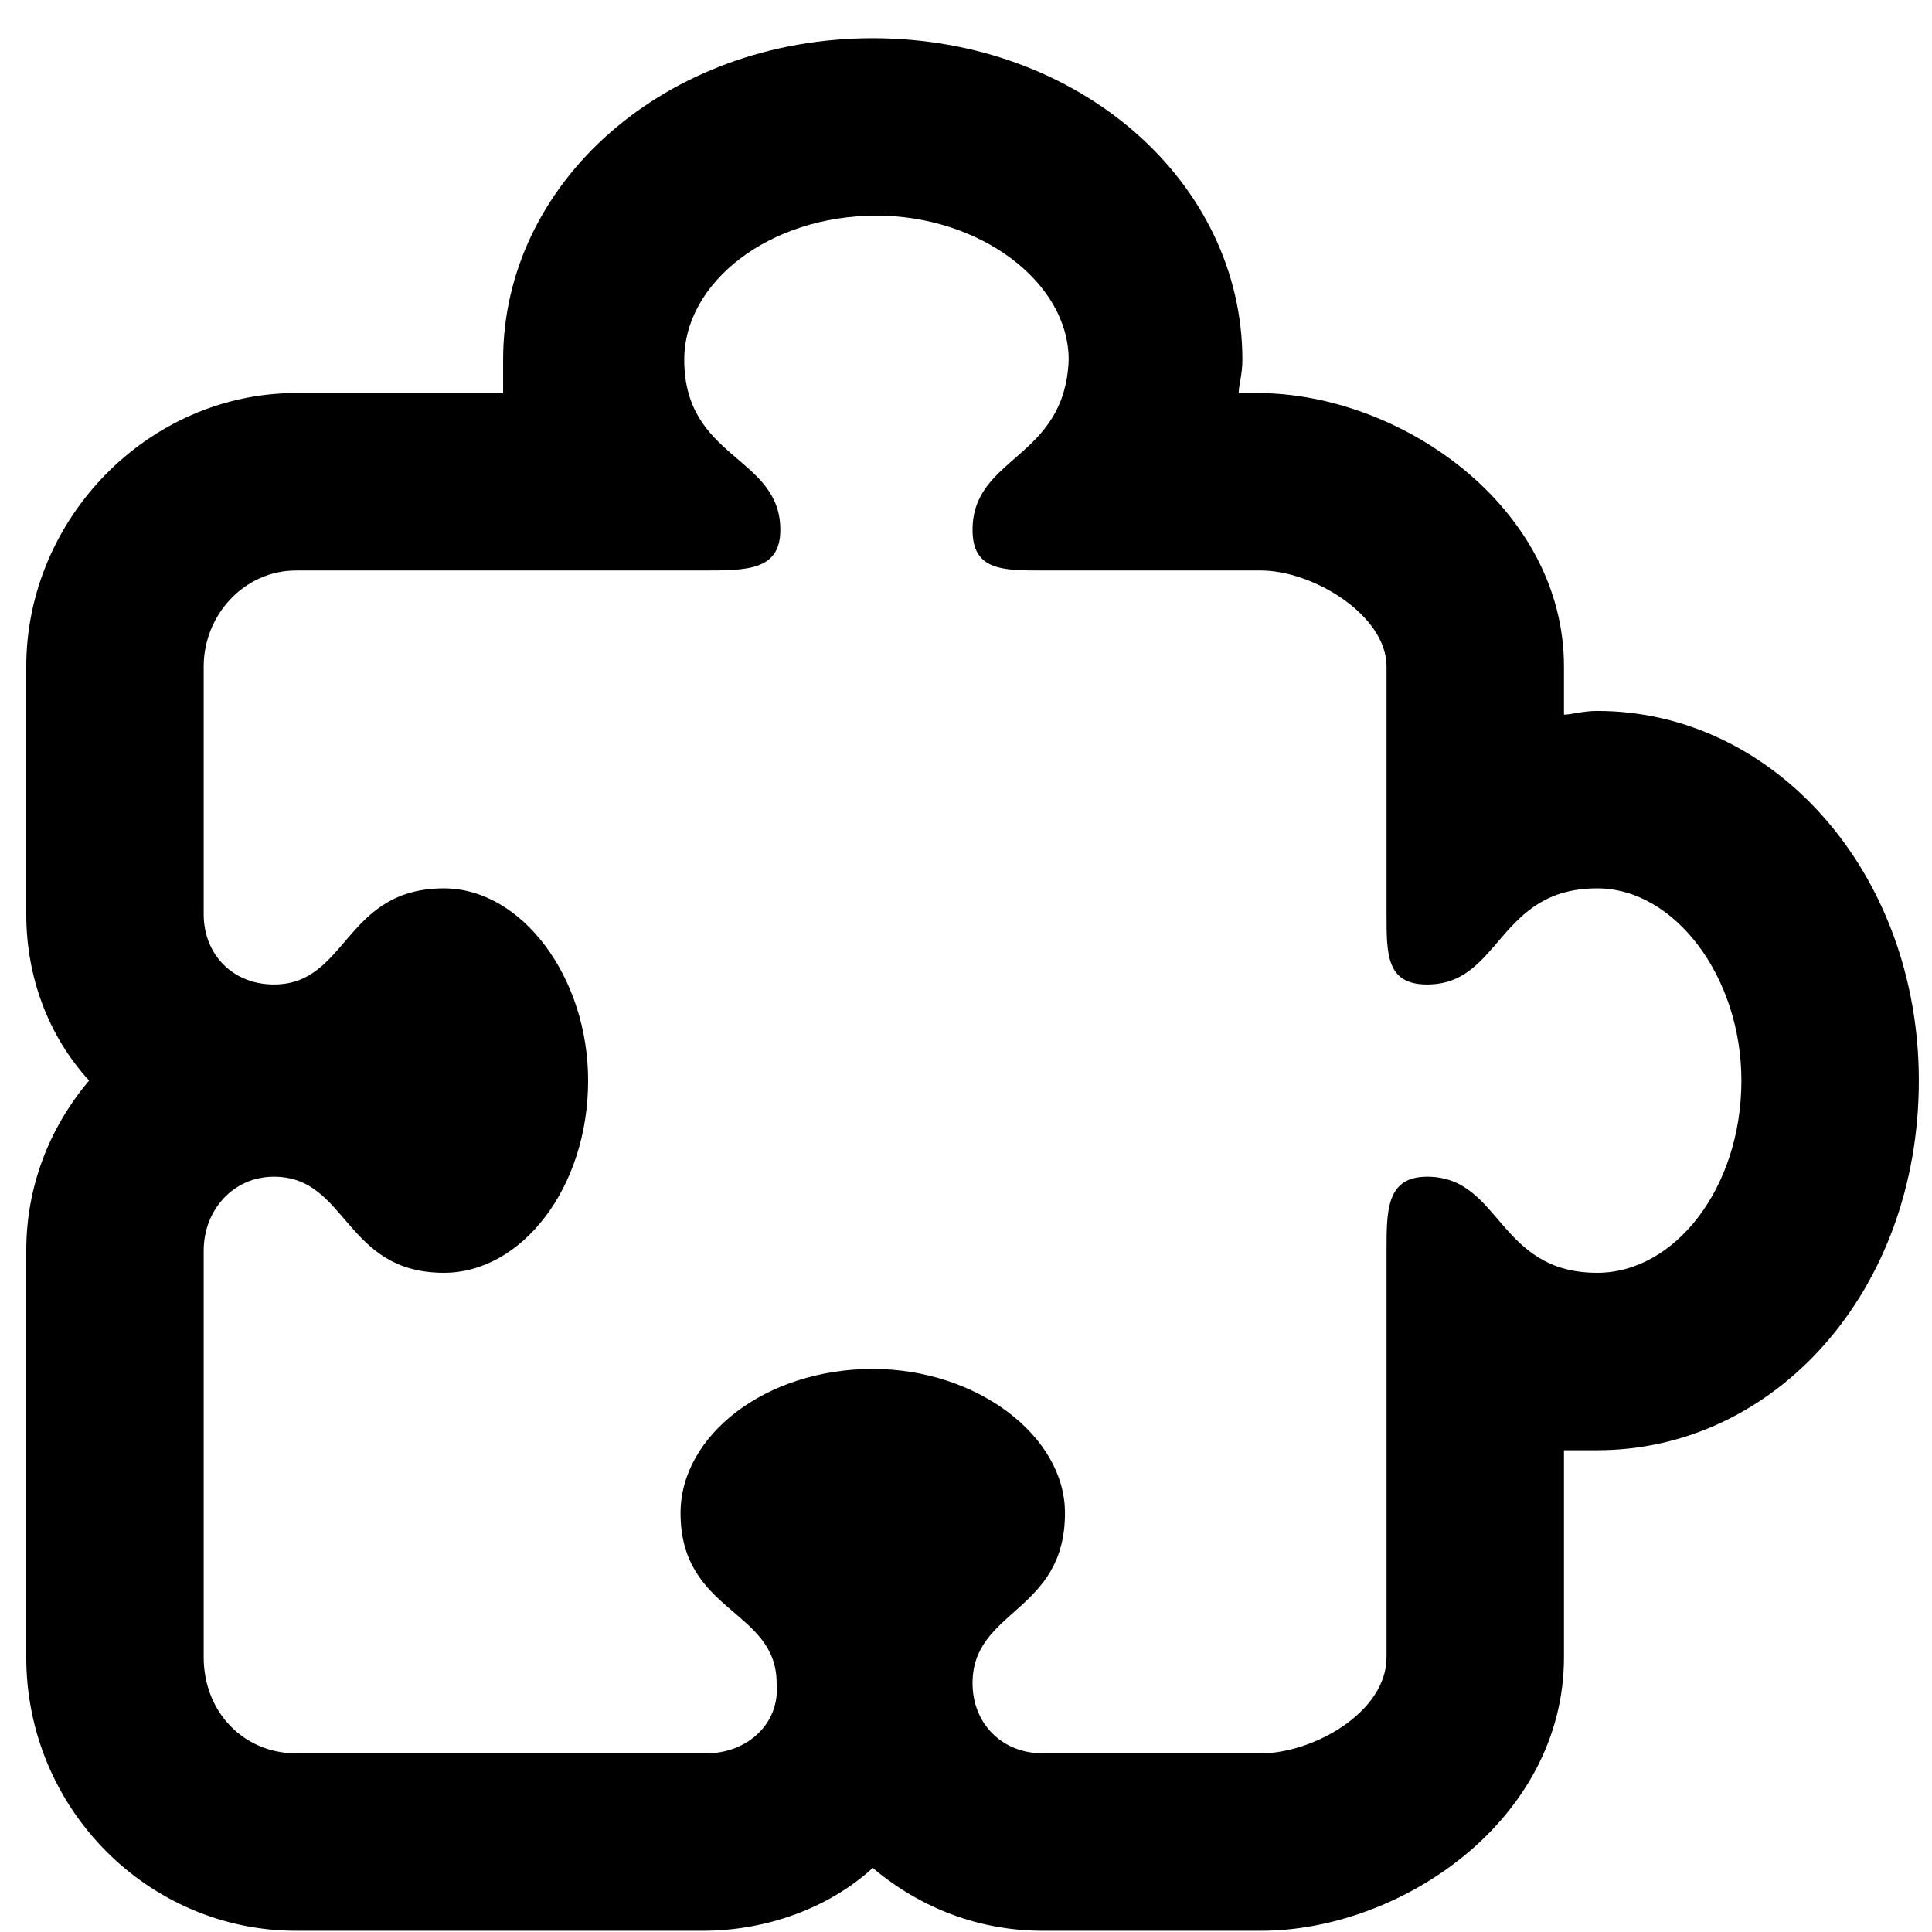 <svg xmlns="http://www.w3.org/2000/svg" width="49" height="49" viewBox="0 0 49 49" fill="none"><path d="M40.51 18.031C45.01 18.031 48.666 22.156 48.666 27.406C48.666 32.75 45.01 36.781 40.51 36.781C40.135 36.781 39.853 36.781 39.666 36.781V42.031C39.666 46.156 35.541 48.969 31.979 48.969H26.447C24.854 48.969 23.354 48.406 22.135 47.375C21.01 48.406 19.416 48.969 17.822 48.969H7.51C3.76 48.969 0.666 45.875 0.666 42.031V31.719C0.666 30.125 1.229 28.625 2.26 27.406C1.229 26.281 0.666 24.781 0.666 23.188V16.906C0.666 13.156 3.76 9.969 7.51 9.969H12.76C12.76 9.781 12.76 9.5 12.76 9.125C12.76 4.625 16.885 0.969 22.135 0.969C27.385 0.969 31.51 4.625 31.51 9.125C31.51 9.5 31.416 9.781 31.416 9.969H31.885C35.541 9.969 39.666 12.875 39.666 16.906V18.125C39.853 18.125 40.135 18.031 40.51 18.031ZM40.51 32.281C42.478 32.281 44.166 30.125 44.166 27.406C44.166 24.781 42.478 22.531 40.51 22.531C37.978 22.531 38.072 24.969 36.197 24.969C35.166 24.969 35.166 24.219 35.166 23.188V16.906C35.166 15.594 33.291 14.469 31.979 14.469H26.447C25.416 14.469 24.666 14.469 24.666 13.438C24.666 11.562 27.01 11.656 27.104 9.125C27.104 7.156 24.854 5.469 22.229 5.469C19.51 5.469 17.354 7.156 17.354 9.125C17.354 11.656 19.791 11.562 19.791 13.438C19.791 14.469 18.947 14.469 17.822 14.469H7.51C6.197 14.469 5.166 15.594 5.166 16.906V23.188C5.166 24.219 5.916 24.969 6.947 24.969C8.822 24.969 8.729 22.531 11.26 22.531C13.229 22.531 14.916 24.781 14.916 27.406C14.916 30.125 13.229 32.281 11.26 32.281C8.729 32.281 8.822 29.844 6.947 29.844C5.916 29.844 5.166 30.688 5.166 31.719V42.031C5.166 43.438 6.197 44.469 7.51 44.469H17.916C18.947 44.469 19.791 43.719 19.697 42.688C19.697 40.812 17.26 40.906 17.26 38.375C17.26 36.406 19.416 34.719 22.135 34.719C24.76 34.719 27.01 36.406 27.01 38.375C27.01 40.906 24.666 40.812 24.666 42.688C24.666 43.719 25.416 44.469 26.447 44.469H31.979C33.291 44.469 35.166 43.438 35.166 42.031V31.719C35.166 30.688 35.166 29.844 36.197 29.844C38.072 29.844 37.978 32.281 40.51 32.281Z" fill="black"></path></svg>